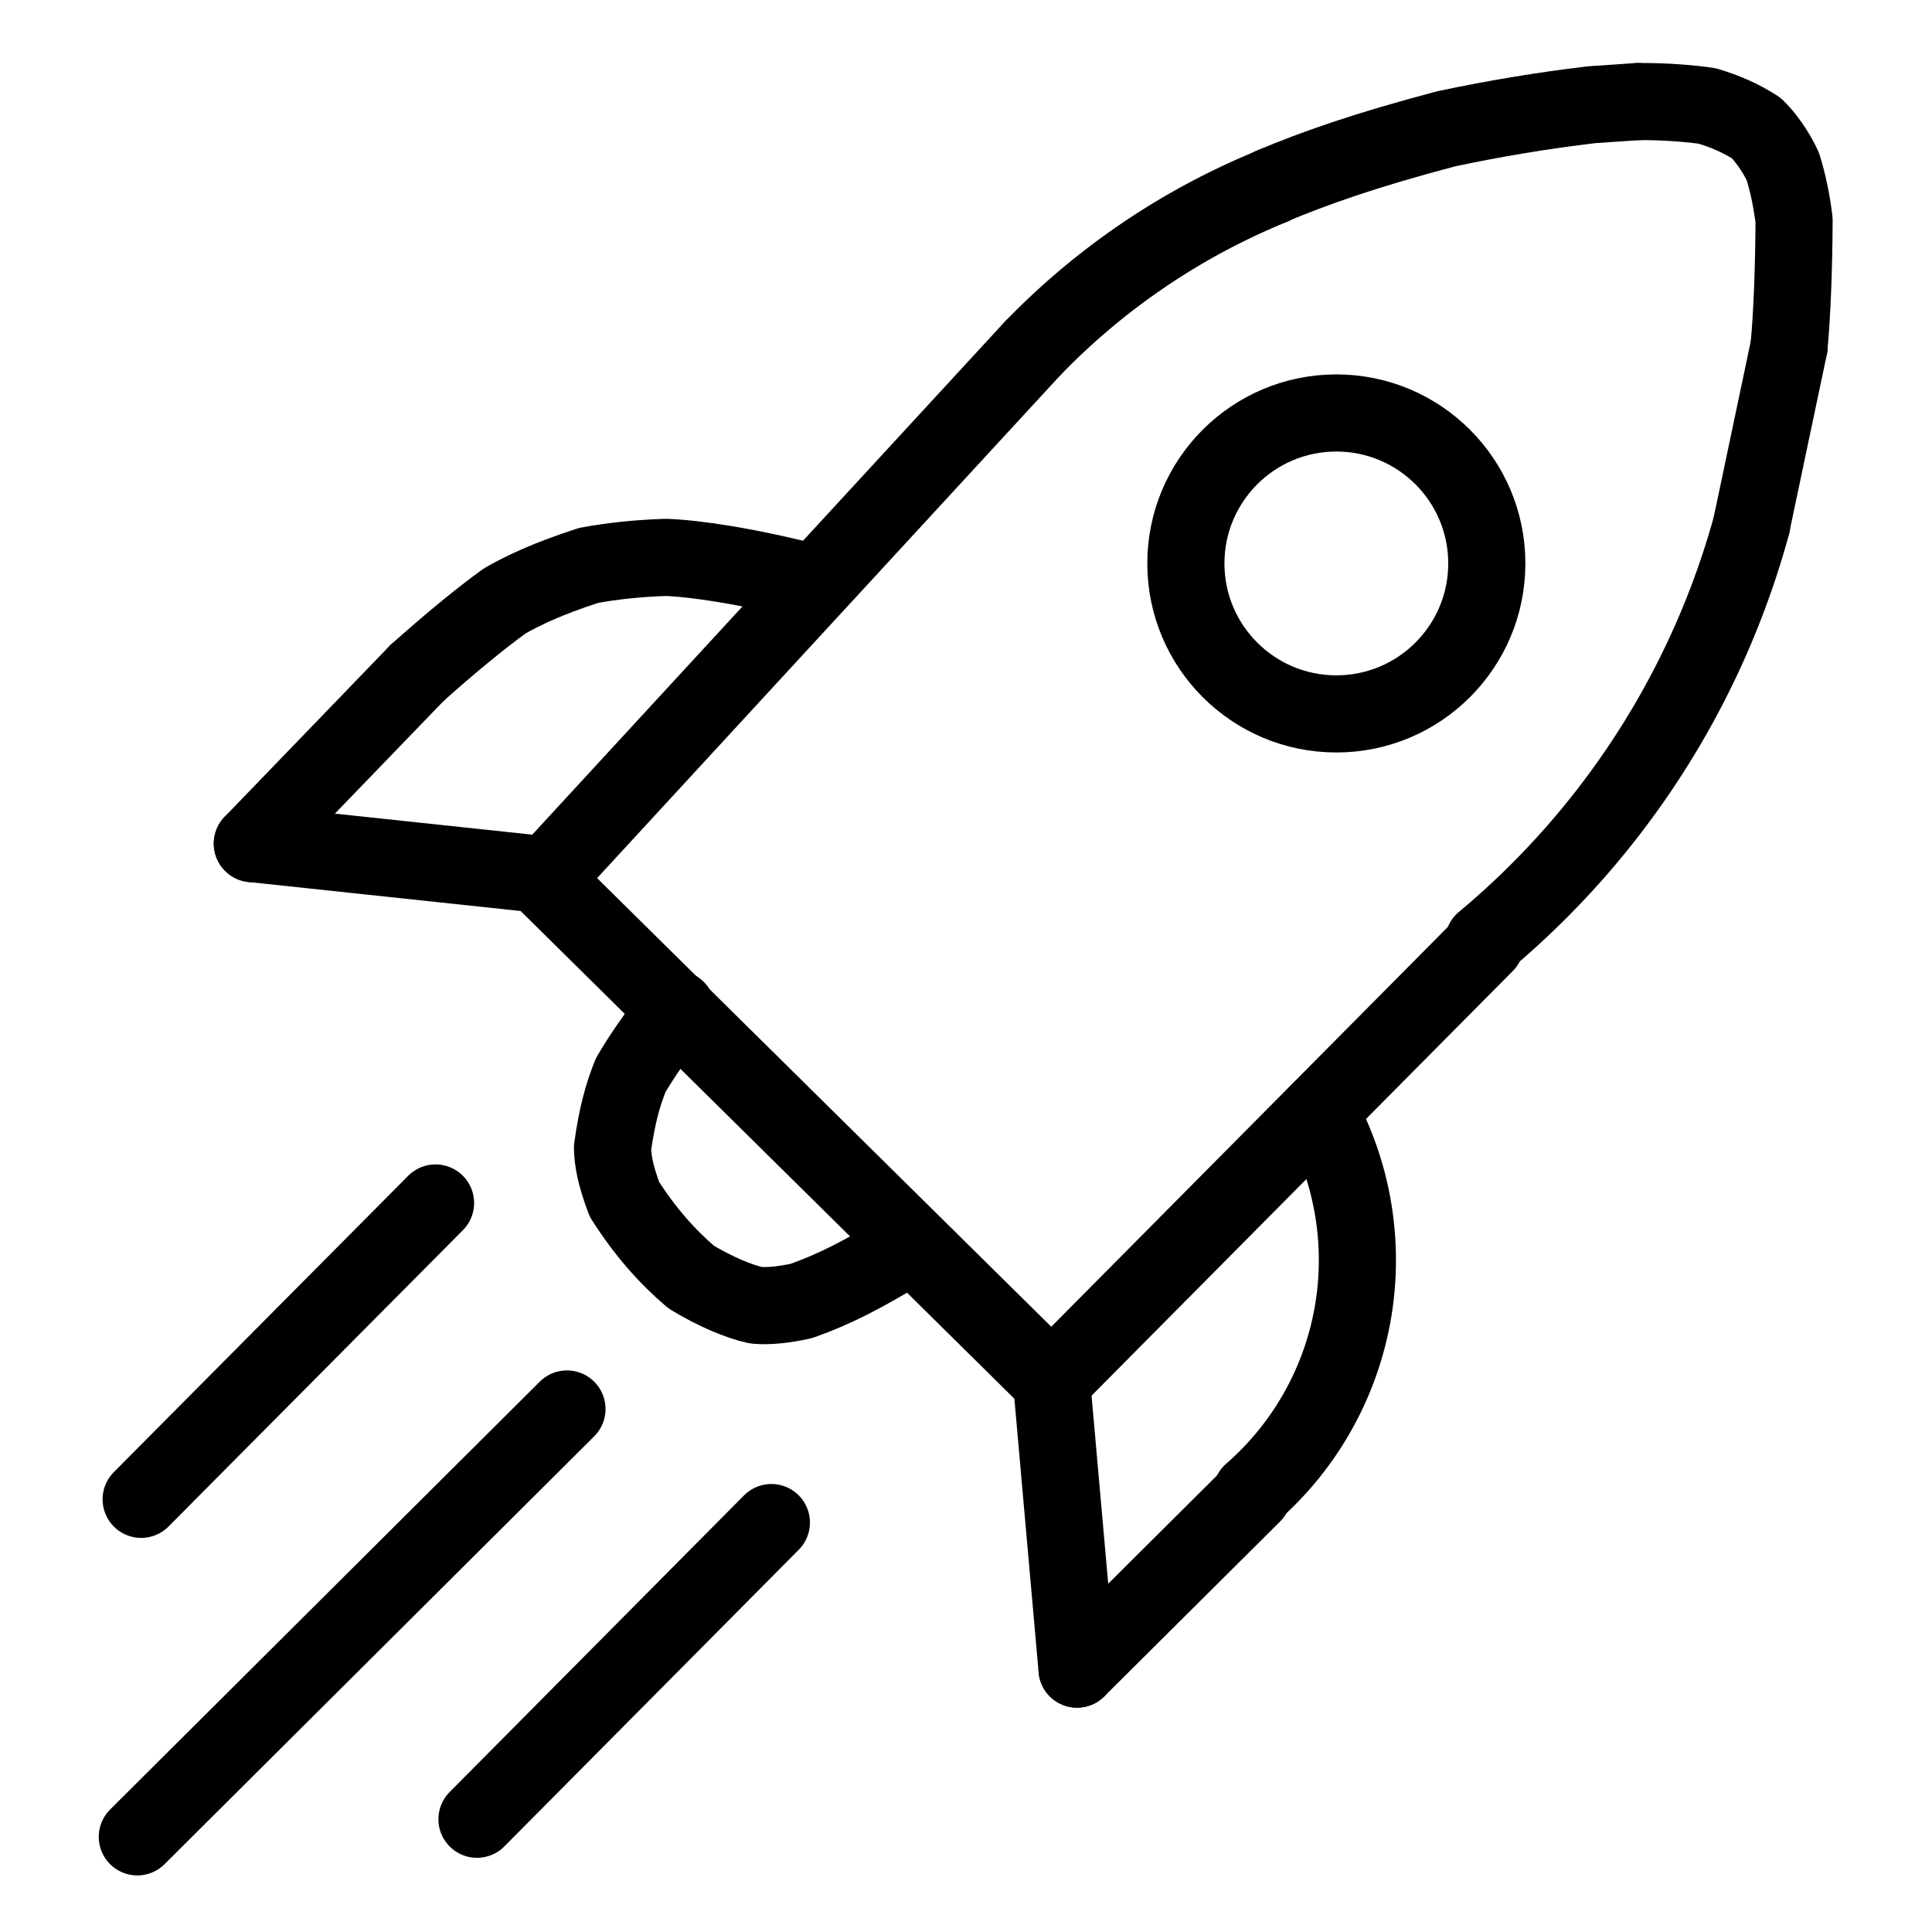 <svg xmlns="http://www.w3.org/2000/svg" width="1024" height="1024" viewBox="-51.5 -51.5 1127.0 1127.0">
  <g fill="none" stroke="black" stroke-width="45" stroke-linecap="round" stroke-linejoin="round">
    <path d="M 480.728,674.499 C 451.099,692.556 435.775,700.302 416.067,707.371 C 405.819,709.645 396.787,710.542 389.59,709.928 C 379.772,707.818 365.512,701.886 351.656,693.426 C 337.538,681.387 324.696,666.894 312.722,648.048 C 307.399,633.749 306.006,625.766 305.792,618.038 C 308.556,598.567 311.819,587.159 316.378,575.724 Q 325.758,559.554 343.123,537.175" data-line="nan"  stroke-width="45.0"/>
    <path d="M 423.245,288.672 C 383.481,278.484 353.747,274.249 336.796,273.637 C 320.025,274.254 305.816,275.73 291.751,278.349 C 267.834,286.152 254.014,292.724 242.883,299.056 Q 220.741,315.17 191.831,341.01" data-line="nan"  stroke-width="45.0"/>
    <path d="M 690.482,57.0 C 715.433,46.592 744.329,36.258 792.17,23.62 C 820.441,17.647 847.743,13.071 877.15,9.566 L 903.917,7.758" data-line="nan"  stroke-width="45.0"/>
    <path d="M 903.917,7.758 C 918.64,7.561 935.03,8.883 944.427,10.33 C 955.572,13.642 965.065,18.016 973.051,23.243 C 977.855,27.831 984.333,36.584 988.464,45.554 C 991.261,54.38 993.687,65.54 995.057,77.009 Q 994.756,121.757 992.114,150.718" data-line="nan"  stroke-width="45.0"/>
    <path d="M 718.055,596.848 A 180.056,180.056 0 0,1 678.57,819.287" data-line="0.0"  stroke-width="45.0"/>
    <path d="M 576.779,922.134 L 561.901,754.215" data-line="1.0"  stroke-width="45.0"/>
    <path d="M 267.375,459.474 L 551.045,151.532" data-line="2.0"  stroke-width="45.0"/>
    <path d="M 561.901,754.215 L 265.57,461.502" data-line="3.0"  stroke-width="45.0"/>
    <path d="M 262.389,458.375 L 95.703,440.612" data-line="6.0"  stroke-width="45.0"/>
    <circle cx="728.031" cy="277.172" r="87.773" data-line="17.0"  stroke-width="45.0"/>
    <path d="M 30.842,823.11 L 202.564,650.244" data-line="19.0"  stroke-width="45.0"/>
    <path d="M 28.605,1020.0 L 279.229,770.416" data-line="20.0"  stroke-width="45.0"/>
    <path d="M 226.741,1009.721 L 398.472,836.669" data-line="21.0"  stroke-width="45.0"/>
    <path d="M 679.311,820.137 L 576.779,922.134" data-line="22.0"  stroke-width="45.0"/>
    <path d="M 551.072,151.559 A 409.034,409.034 0 0,1 690.548,57.161" data-line="23.0"  stroke-width="45.0"/>
    <path d="M 992.114,150.718 L 970.268,254.388" data-line="26.0"  stroke-width="45.0"/>
    <path d="M 970.336,254.406 A 482.112,482.112 0 0,1 813.914,497.748" data-line="27.0"  stroke-width="45.0"/>
    <path d="M 815.004,499.056 L 561.901,754.215" data-line="28.0"  stroke-width="45.0"/>
    <path d="M 191.831,341.01 L 95.703,440.612" data-line="29.0"  stroke-width="45.0"/>
  </g>
</svg>